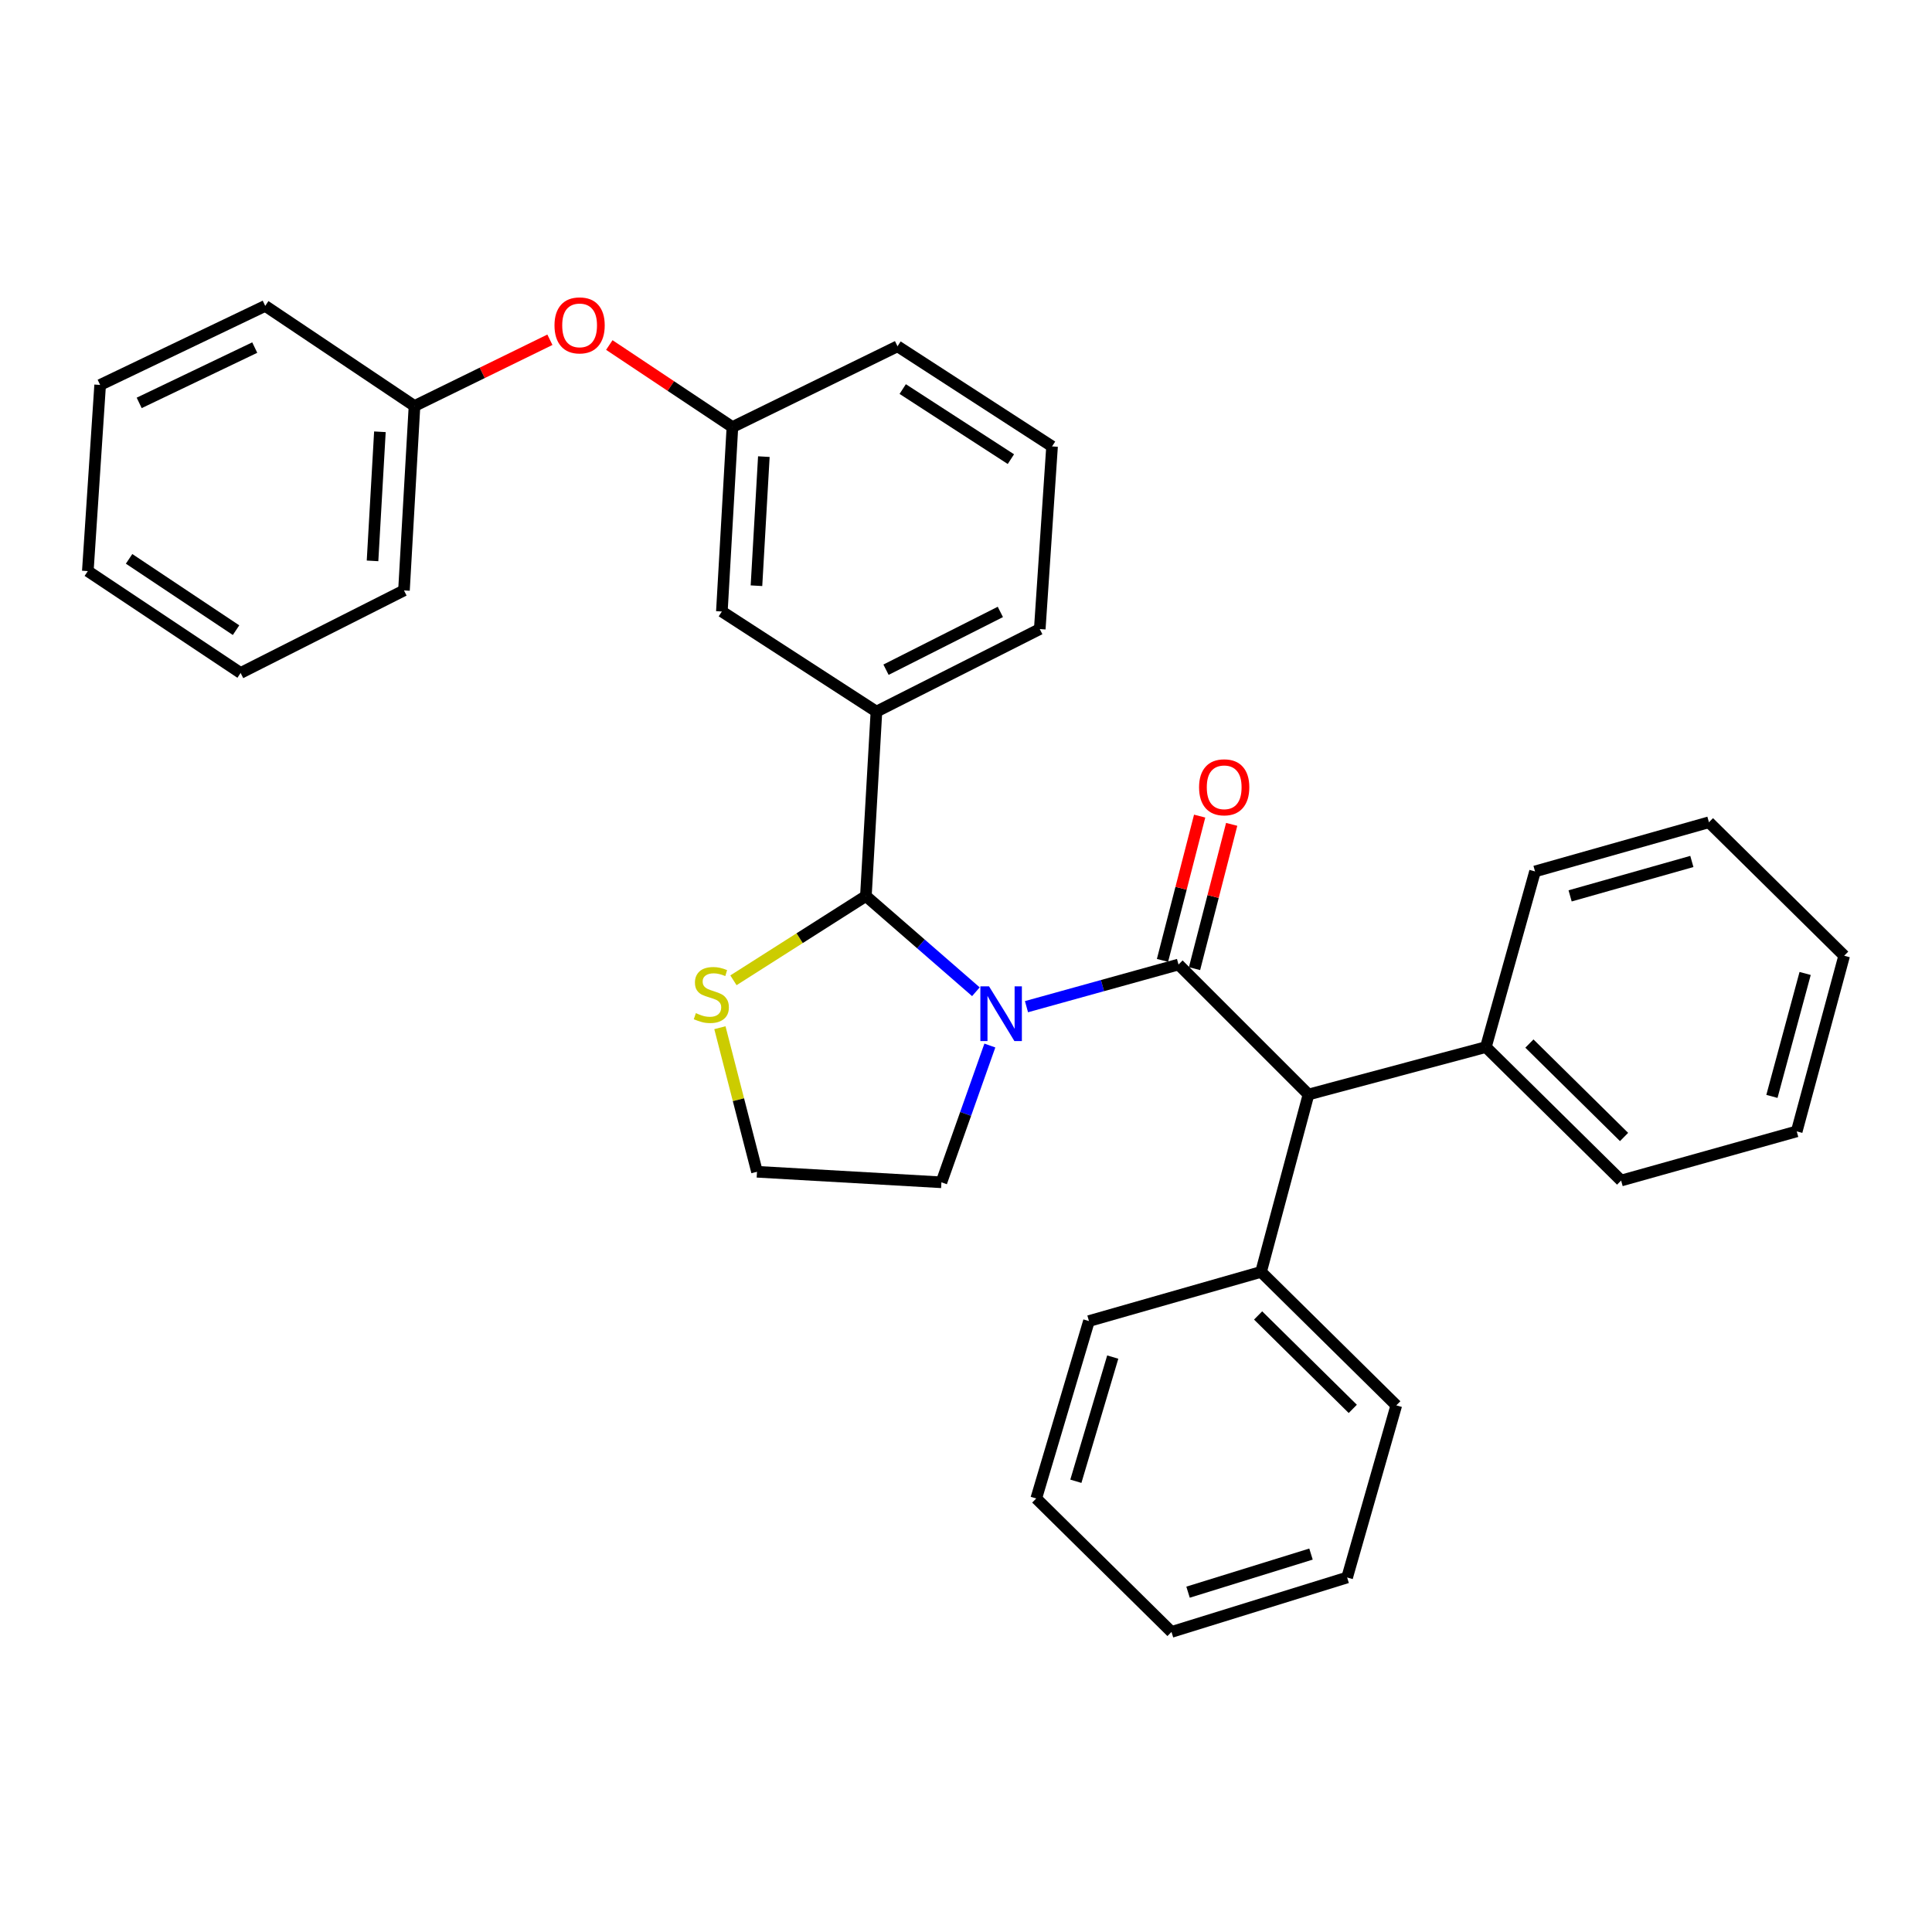 <?xml version='1.0' encoding='iso-8859-1'?>
<svg version='1.1' baseProfile='full'
              xmlns='http://www.w3.org/2000/svg'
                      xmlns:rdkit='http://www.rdkit.org/xml'
                      xmlns:xlink='http://www.w3.org/1999/xlink'
                  xml:space='preserve'
width='1000px' height='1000px' viewBox='0 0 1000 1000'>
<!-- END OF HEADER -->
<rect style='opacity:1.0;fill:#FFFFFF;stroke:none' width='1000' height='1000' x='0' y='0'> </rect>
<path class='bond-0' d='M 677.276,566.505 L 652.723,658.329' style='fill:none;fill-rule:evenodd;stroke:#000000;stroke-width:6px;stroke-linecap:butt;stroke-linejoin:miter;stroke-opacity:1' />
<path class='bond-1' d='M 677.276,566.505 L 769.091,541.961' style='fill:none;fill-rule:evenodd;stroke:#000000;stroke-width:6px;stroke-linecap:butt;stroke-linejoin:miter;stroke-opacity:1' />
<path class='bond-2' d='M 677.276,566.505 L 609.997,499.234' style='fill:none;fill-rule:evenodd;stroke:#000000;stroke-width:6px;stroke-linecap:butt;stroke-linejoin:miter;stroke-opacity:1' />
<path class='bond-3' d='M 512.348,541.166 L 499.812,576.563' style='fill:none;fill-rule:evenodd;stroke:#0000FF;stroke-width:6px;stroke-linecap:butt;stroke-linejoin:miter;stroke-opacity:1' />
<path class='bond-3' d='M 499.812,576.563 L 487.276,611.96' style='fill:none;fill-rule:evenodd;stroke:#000000;stroke-width:6px;stroke-linecap:butt;stroke-linejoin:miter;stroke-opacity:1' />
<path class='bond-4' d='M 531.304,521.053 L 570.65,510.144' style='fill:none;fill-rule:evenodd;stroke:#0000FF;stroke-width:6px;stroke-linecap:butt;stroke-linejoin:miter;stroke-opacity:1' />
<path class='bond-4' d='M 570.65,510.144 L 609.997,499.234' style='fill:none;fill-rule:evenodd;stroke:#000000;stroke-width:6px;stroke-linecap:butt;stroke-linejoin:miter;stroke-opacity:1' />
<path class='bond-5' d='M 505.122,513.328 L 476.653,488.555' style='fill:none;fill-rule:evenodd;stroke:#0000FF;stroke-width:6px;stroke-linecap:butt;stroke-linejoin:miter;stroke-opacity:1' />
<path class='bond-5' d='M 476.653,488.555 L 448.183,463.783' style='fill:none;fill-rule:evenodd;stroke:#000000;stroke-width:6px;stroke-linecap:butt;stroke-linejoin:miter;stroke-opacity:1' />
<path class='bond-6' d='M 618.285,501.368 L 627.9,464.026' style='fill:none;fill-rule:evenodd;stroke:#000000;stroke-width:6px;stroke-linecap:butt;stroke-linejoin:miter;stroke-opacity:1' />
<path class='bond-6' d='M 627.9,464.026 L 637.515,426.684' style='fill:none;fill-rule:evenodd;stroke:#FF0000;stroke-width:6px;stroke-linecap:butt;stroke-linejoin:miter;stroke-opacity:1' />
<path class='bond-6' d='M 601.708,497.1 L 611.323,459.758' style='fill:none;fill-rule:evenodd;stroke:#000000;stroke-width:6px;stroke-linecap:butt;stroke-linejoin:miter;stroke-opacity:1' />
<path class='bond-6' d='M 611.323,459.758 L 620.938,422.416' style='fill:none;fill-rule:evenodd;stroke:#FF0000;stroke-width:6px;stroke-linecap:butt;stroke-linejoin:miter;stroke-opacity:1' />
<path class='bond-7' d='M 652.723,658.329 L 722.722,727.415' style='fill:none;fill-rule:evenodd;stroke:#000000;stroke-width:6px;stroke-linecap:butt;stroke-linejoin:miter;stroke-opacity:1' />
<path class='bond-7' d='M 651.199,680.874 L 700.199,729.235' style='fill:none;fill-rule:evenodd;stroke:#000000;stroke-width:6px;stroke-linecap:butt;stroke-linejoin:miter;stroke-opacity:1' />
<path class='bond-8' d='M 652.723,658.329 L 563.638,683.776' style='fill:none;fill-rule:evenodd;stroke:#000000;stroke-width:6px;stroke-linecap:butt;stroke-linejoin:miter;stroke-opacity:1' />
<path class='bond-9' d='M 769.091,541.961 L 839.09,611.047' style='fill:none;fill-rule:evenodd;stroke:#000000;stroke-width:6px;stroke-linecap:butt;stroke-linejoin:miter;stroke-opacity:1' />
<path class='bond-9' d='M 791.615,540.141 L 840.614,588.501' style='fill:none;fill-rule:evenodd;stroke:#000000;stroke-width:6px;stroke-linecap:butt;stroke-linejoin:miter;stroke-opacity:1' />
<path class='bond-10' d='M 769.091,541.961 L 794.529,451.05' style='fill:none;fill-rule:evenodd;stroke:#000000;stroke-width:6px;stroke-linecap:butt;stroke-linejoin:miter;stroke-opacity:1' />
<path class='bond-11' d='M 372.62,531.938 L 382.22,569.224' style='fill:none;fill-rule:evenodd;stroke:#CCCC00;stroke-width:6px;stroke-linecap:butt;stroke-linejoin:miter;stroke-opacity:1' />
<path class='bond-11' d='M 382.22,569.224 L 391.82,606.511' style='fill:none;fill-rule:evenodd;stroke:#000000;stroke-width:6px;stroke-linecap:butt;stroke-linejoin:miter;stroke-opacity:1' />
<path class='bond-12' d='M 379.63,507.402 L 413.906,485.592' style='fill:none;fill-rule:evenodd;stroke:#CCCC00;stroke-width:6px;stroke-linecap:butt;stroke-linejoin:miter;stroke-opacity:1' />
<path class='bond-12' d='M 413.906,485.592 L 448.183,463.783' style='fill:none;fill-rule:evenodd;stroke:#000000;stroke-width:6px;stroke-linecap:butt;stroke-linejoin:miter;stroke-opacity:1' />
<path class='bond-13' d='M 391.82,606.511 L 487.276,611.96' style='fill:none;fill-rule:evenodd;stroke:#000000;stroke-width:6px;stroke-linecap:butt;stroke-linejoin:miter;stroke-opacity:1' />
<path class='bond-14' d='M 448.183,463.783 L 453.641,368.326' style='fill:none;fill-rule:evenodd;stroke:#000000;stroke-width:6px;stroke-linecap:butt;stroke-linejoin:miter;stroke-opacity:1' />
<path class='bond-15' d='M 315.382,178.581 L 347.239,199.817' style='fill:none;fill-rule:evenodd;stroke:#FF0000;stroke-width:6px;stroke-linecap:butt;stroke-linejoin:miter;stroke-opacity:1' />
<path class='bond-15' d='M 347.239,199.817 L 379.096,221.052' style='fill:none;fill-rule:evenodd;stroke:#000000;stroke-width:6px;stroke-linecap:butt;stroke-linejoin:miter;stroke-opacity:1' />
<path class='bond-16' d='M 284.627,175.856 L 249.585,193' style='fill:none;fill-rule:evenodd;stroke:#FF0000;stroke-width:6px;stroke-linecap:butt;stroke-linejoin:miter;stroke-opacity:1' />
<path class='bond-16' d='M 249.585,193 L 214.543,210.145' style='fill:none;fill-rule:evenodd;stroke:#000000;stroke-width:6px;stroke-linecap:butt;stroke-linejoin:miter;stroke-opacity:1' />
<path class='bond-17' d='M 379.096,221.052 L 373.638,316.509' style='fill:none;fill-rule:evenodd;stroke:#000000;stroke-width:6px;stroke-linecap:butt;stroke-linejoin:miter;stroke-opacity:1' />
<path class='bond-17' d='M 395.366,236.348 L 391.546,303.168' style='fill:none;fill-rule:evenodd;stroke:#000000;stroke-width:6px;stroke-linecap:butt;stroke-linejoin:miter;stroke-opacity:1' />
<path class='bond-18' d='M 379.096,221.052 L 464.549,179.239' style='fill:none;fill-rule:evenodd;stroke:#000000;stroke-width:6px;stroke-linecap:butt;stroke-linejoin:miter;stroke-opacity:1' />
<path class='bond-19' d='M 373.638,316.509 L 453.641,368.326' style='fill:none;fill-rule:evenodd;stroke:#000000;stroke-width:6px;stroke-linecap:butt;stroke-linejoin:miter;stroke-opacity:1' />
<path class='bond-20' d='M 453.641,368.326 L 538.181,325.6' style='fill:none;fill-rule:evenodd;stroke:#000000;stroke-width:6px;stroke-linecap:butt;stroke-linejoin:miter;stroke-opacity:1' />
<path class='bond-20' d='M 458.601,346.64 L 517.779,316.732' style='fill:none;fill-rule:evenodd;stroke:#000000;stroke-width:6px;stroke-linecap:butt;stroke-linejoin:miter;stroke-opacity:1' />
<path class='bond-21' d='M 214.543,210.145 L 209.094,305.602' style='fill:none;fill-rule:evenodd;stroke:#000000;stroke-width:6px;stroke-linecap:butt;stroke-linejoin:miter;stroke-opacity:1' />
<path class='bond-21' d='M 196.637,223.488 L 192.822,290.308' style='fill:none;fill-rule:evenodd;stroke:#000000;stroke-width:6px;stroke-linecap:butt;stroke-linejoin:miter;stroke-opacity:1' />
<path class='bond-22' d='M 214.543,210.145 L 137.278,158.328' style='fill:none;fill-rule:evenodd;stroke:#000000;stroke-width:6px;stroke-linecap:butt;stroke-linejoin:miter;stroke-opacity:1' />
<path class='bond-23' d='M 544.543,231.056 L 464.549,179.239' style='fill:none;fill-rule:evenodd;stroke:#000000;stroke-width:6px;stroke-linecap:butt;stroke-linejoin:miter;stroke-opacity:1' />
<path class='bond-23' d='M 523.237,237.65 L 467.242,201.378' style='fill:none;fill-rule:evenodd;stroke:#000000;stroke-width:6px;stroke-linecap:butt;stroke-linejoin:miter;stroke-opacity:1' />
<path class='bond-24' d='M 544.543,231.056 L 538.181,325.6' style='fill:none;fill-rule:evenodd;stroke:#000000;stroke-width:6px;stroke-linecap:butt;stroke-linejoin:miter;stroke-opacity:1' />
<path class='bond-25' d='M 209.094,305.602 L 124.545,348.328' style='fill:none;fill-rule:evenodd;stroke:#000000;stroke-width:6px;stroke-linecap:butt;stroke-linejoin:miter;stroke-opacity:1' />
<path class='bond-26' d='M 137.278,158.328 L 51.835,199.238' style='fill:none;fill-rule:evenodd;stroke:#000000;stroke-width:6px;stroke-linecap:butt;stroke-linejoin:miter;stroke-opacity:1' />
<path class='bond-26' d='M 131.854,179.903 L 72.044,208.54' style='fill:none;fill-rule:evenodd;stroke:#000000;stroke-width:6px;stroke-linecap:butt;stroke-linejoin:miter;stroke-opacity:1' />
<path class='bond-27' d='M 51.835,199.238 L 45.455,295.597' style='fill:none;fill-rule:evenodd;stroke:#000000;stroke-width:6px;stroke-linecap:butt;stroke-linejoin:miter;stroke-opacity:1' />
<path class='bond-28' d='M 124.545,348.328 L 45.455,295.597' style='fill:none;fill-rule:evenodd;stroke:#000000;stroke-width:6px;stroke-linecap:butt;stroke-linejoin:miter;stroke-opacity:1' />
<path class='bond-28' d='M 122.177,326.176 L 66.813,289.265' style='fill:none;fill-rule:evenodd;stroke:#000000;stroke-width:6px;stroke-linecap:butt;stroke-linejoin:miter;stroke-opacity:1' />
<path class='bond-29' d='M 839.09,611.047 L 929.982,585.6' style='fill:none;fill-rule:evenodd;stroke:#000000;stroke-width:6px;stroke-linecap:butt;stroke-linejoin:miter;stroke-opacity:1' />
<path class='bond-30' d='M 794.529,451.05 L 884.546,425.602' style='fill:none;fill-rule:evenodd;stroke:#000000;stroke-width:6px;stroke-linecap:butt;stroke-linejoin:miter;stroke-opacity:1' />
<path class='bond-30' d='M 812.688,463.704 L 875.7,445.891' style='fill:none;fill-rule:evenodd;stroke:#000000;stroke-width:6px;stroke-linecap:butt;stroke-linejoin:miter;stroke-opacity:1' />
<path class='bond-31' d='M 722.722,727.415 L 697.275,816.51' style='fill:none;fill-rule:evenodd;stroke:#000000;stroke-width:6px;stroke-linecap:butt;stroke-linejoin:miter;stroke-opacity:1' />
<path class='bond-32' d='M 563.638,683.776 L 536.364,775.6' style='fill:none;fill-rule:evenodd;stroke:#000000;stroke-width:6px;stroke-linecap:butt;stroke-linejoin:miter;stroke-opacity:1' />
<path class='bond-32' d='M 575.955,702.423 L 556.864,766.7' style='fill:none;fill-rule:evenodd;stroke:#000000;stroke-width:6px;stroke-linecap:butt;stroke-linejoin:miter;stroke-opacity:1' />
<path class='bond-33' d='M 929.982,585.6 L 954.545,494.689' style='fill:none;fill-rule:evenodd;stroke:#000000;stroke-width:6px;stroke-linecap:butt;stroke-linejoin:miter;stroke-opacity:1' />
<path class='bond-33' d='M 917.142,567.498 L 934.336,503.861' style='fill:none;fill-rule:evenodd;stroke:#000000;stroke-width:6px;stroke-linecap:butt;stroke-linejoin:miter;stroke-opacity:1' />
<path class='bond-34' d='M 884.546,425.602 L 954.545,494.689' style='fill:none;fill-rule:evenodd;stroke:#000000;stroke-width:6px;stroke-linecap:butt;stroke-linejoin:miter;stroke-opacity:1' />
<path class='bond-35' d='M 697.275,816.51 L 606.364,844.687' style='fill:none;fill-rule:evenodd;stroke:#000000;stroke-width:6px;stroke-linecap:butt;stroke-linejoin:miter;stroke-opacity:1' />
<path class='bond-35' d='M 678.571,804.387 L 614.933,824.11' style='fill:none;fill-rule:evenodd;stroke:#000000;stroke-width:6px;stroke-linecap:butt;stroke-linejoin:miter;stroke-opacity:1' />
<path class='bond-36' d='M 536.364,775.6 L 606.364,844.687' style='fill:none;fill-rule:evenodd;stroke:#000000;stroke-width:6px;stroke-linecap:butt;stroke-linejoin:miter;stroke-opacity:1' />
<path  class='atom-1' d='M 511.922 510.531
L 521.202 525.531
Q 522.122 527.011, 523.602 529.691
Q 525.082 532.371, 525.162 532.531
L 525.162 510.531
L 528.922 510.531
L 528.922 538.851
L 525.042 538.851
L 515.082 522.451
Q 513.922 520.531, 512.682 518.331
Q 511.482 516.131, 511.122 515.451
L 511.122 538.851
L 507.442 538.851
L 507.442 510.531
L 511.922 510.531
' fill='#0000FF'/>
<path  class='atom-3' d='M 620.637 407.5
Q 620.637 400.7, 623.997 396.9
Q 627.357 393.1, 633.637 393.1
Q 639.917 393.1, 643.277 396.9
Q 646.637 400.7, 646.637 407.5
Q 646.637 414.38, 643.237 418.3
Q 639.837 422.18, 633.637 422.18
Q 627.397 422.18, 623.997 418.3
Q 620.637 414.42, 620.637 407.5
M 633.637 418.98
Q 637.957 418.98, 640.277 416.1
Q 642.637 413.18, 642.637 407.5
Q 642.637 401.94, 640.277 399.14
Q 637.957 396.3, 633.637 396.3
Q 629.317 396.3, 626.957 399.1
Q 624.637 401.9, 624.637 407.5
Q 624.637 413.22, 626.957 416.1
Q 629.317 418.98, 633.637 418.98
' fill='#FF0000'/>
<path  class='atom-6' d='M 360.179 524.407
Q 360.499 524.527, 361.819 525.087
Q 363.139 525.647, 364.579 526.007
Q 366.059 526.327, 367.499 526.327
Q 370.179 526.327, 371.739 525.047
Q 373.299 523.727, 373.299 521.447
Q 373.299 519.887, 372.499 518.927
Q 371.739 517.967, 370.539 517.447
Q 369.339 516.927, 367.339 516.327
Q 364.819 515.567, 363.299 514.847
Q 361.819 514.127, 360.739 512.607
Q 359.699 511.087, 359.699 508.527
Q 359.699 504.967, 362.099 502.767
Q 364.539 500.567, 369.339 500.567
Q 372.619 500.567, 376.339 502.127
L 375.419 505.207
Q 372.019 503.807, 369.459 503.807
Q 366.699 503.807, 365.179 504.967
Q 363.659 506.087, 363.699 508.047
Q 363.699 509.567, 364.459 510.487
Q 365.259 511.407, 366.379 511.927
Q 367.539 512.447, 369.459 513.047
Q 372.019 513.847, 373.539 514.647
Q 375.059 515.447, 376.139 517.087
Q 377.259 518.687, 377.259 521.447
Q 377.259 525.367, 374.619 527.487
Q 372.019 529.567, 367.659 529.567
Q 365.139 529.567, 363.219 529.007
Q 361.339 528.487, 359.099 527.567
L 360.179 524.407
' fill='#CCCC00'/>
<path  class='atom-10' d='M 287.005 168.412
Q 287.005 161.612, 290.365 157.812
Q 293.725 154.012, 300.005 154.012
Q 306.285 154.012, 309.645 157.812
Q 313.005 161.612, 313.005 168.412
Q 313.005 175.292, 309.605 179.212
Q 306.205 183.092, 300.005 183.092
Q 293.765 183.092, 290.365 179.212
Q 287.005 175.332, 287.005 168.412
M 300.005 179.892
Q 304.325 179.892, 306.645 177.012
Q 309.005 174.092, 309.005 168.412
Q 309.005 162.852, 306.645 160.052
Q 304.325 157.212, 300.005 157.212
Q 295.685 157.212, 293.325 160.012
Q 291.005 162.812, 291.005 168.412
Q 291.005 174.132, 293.325 177.012
Q 295.685 179.892, 300.005 179.892
' fill='#FF0000'/>
</svg>
